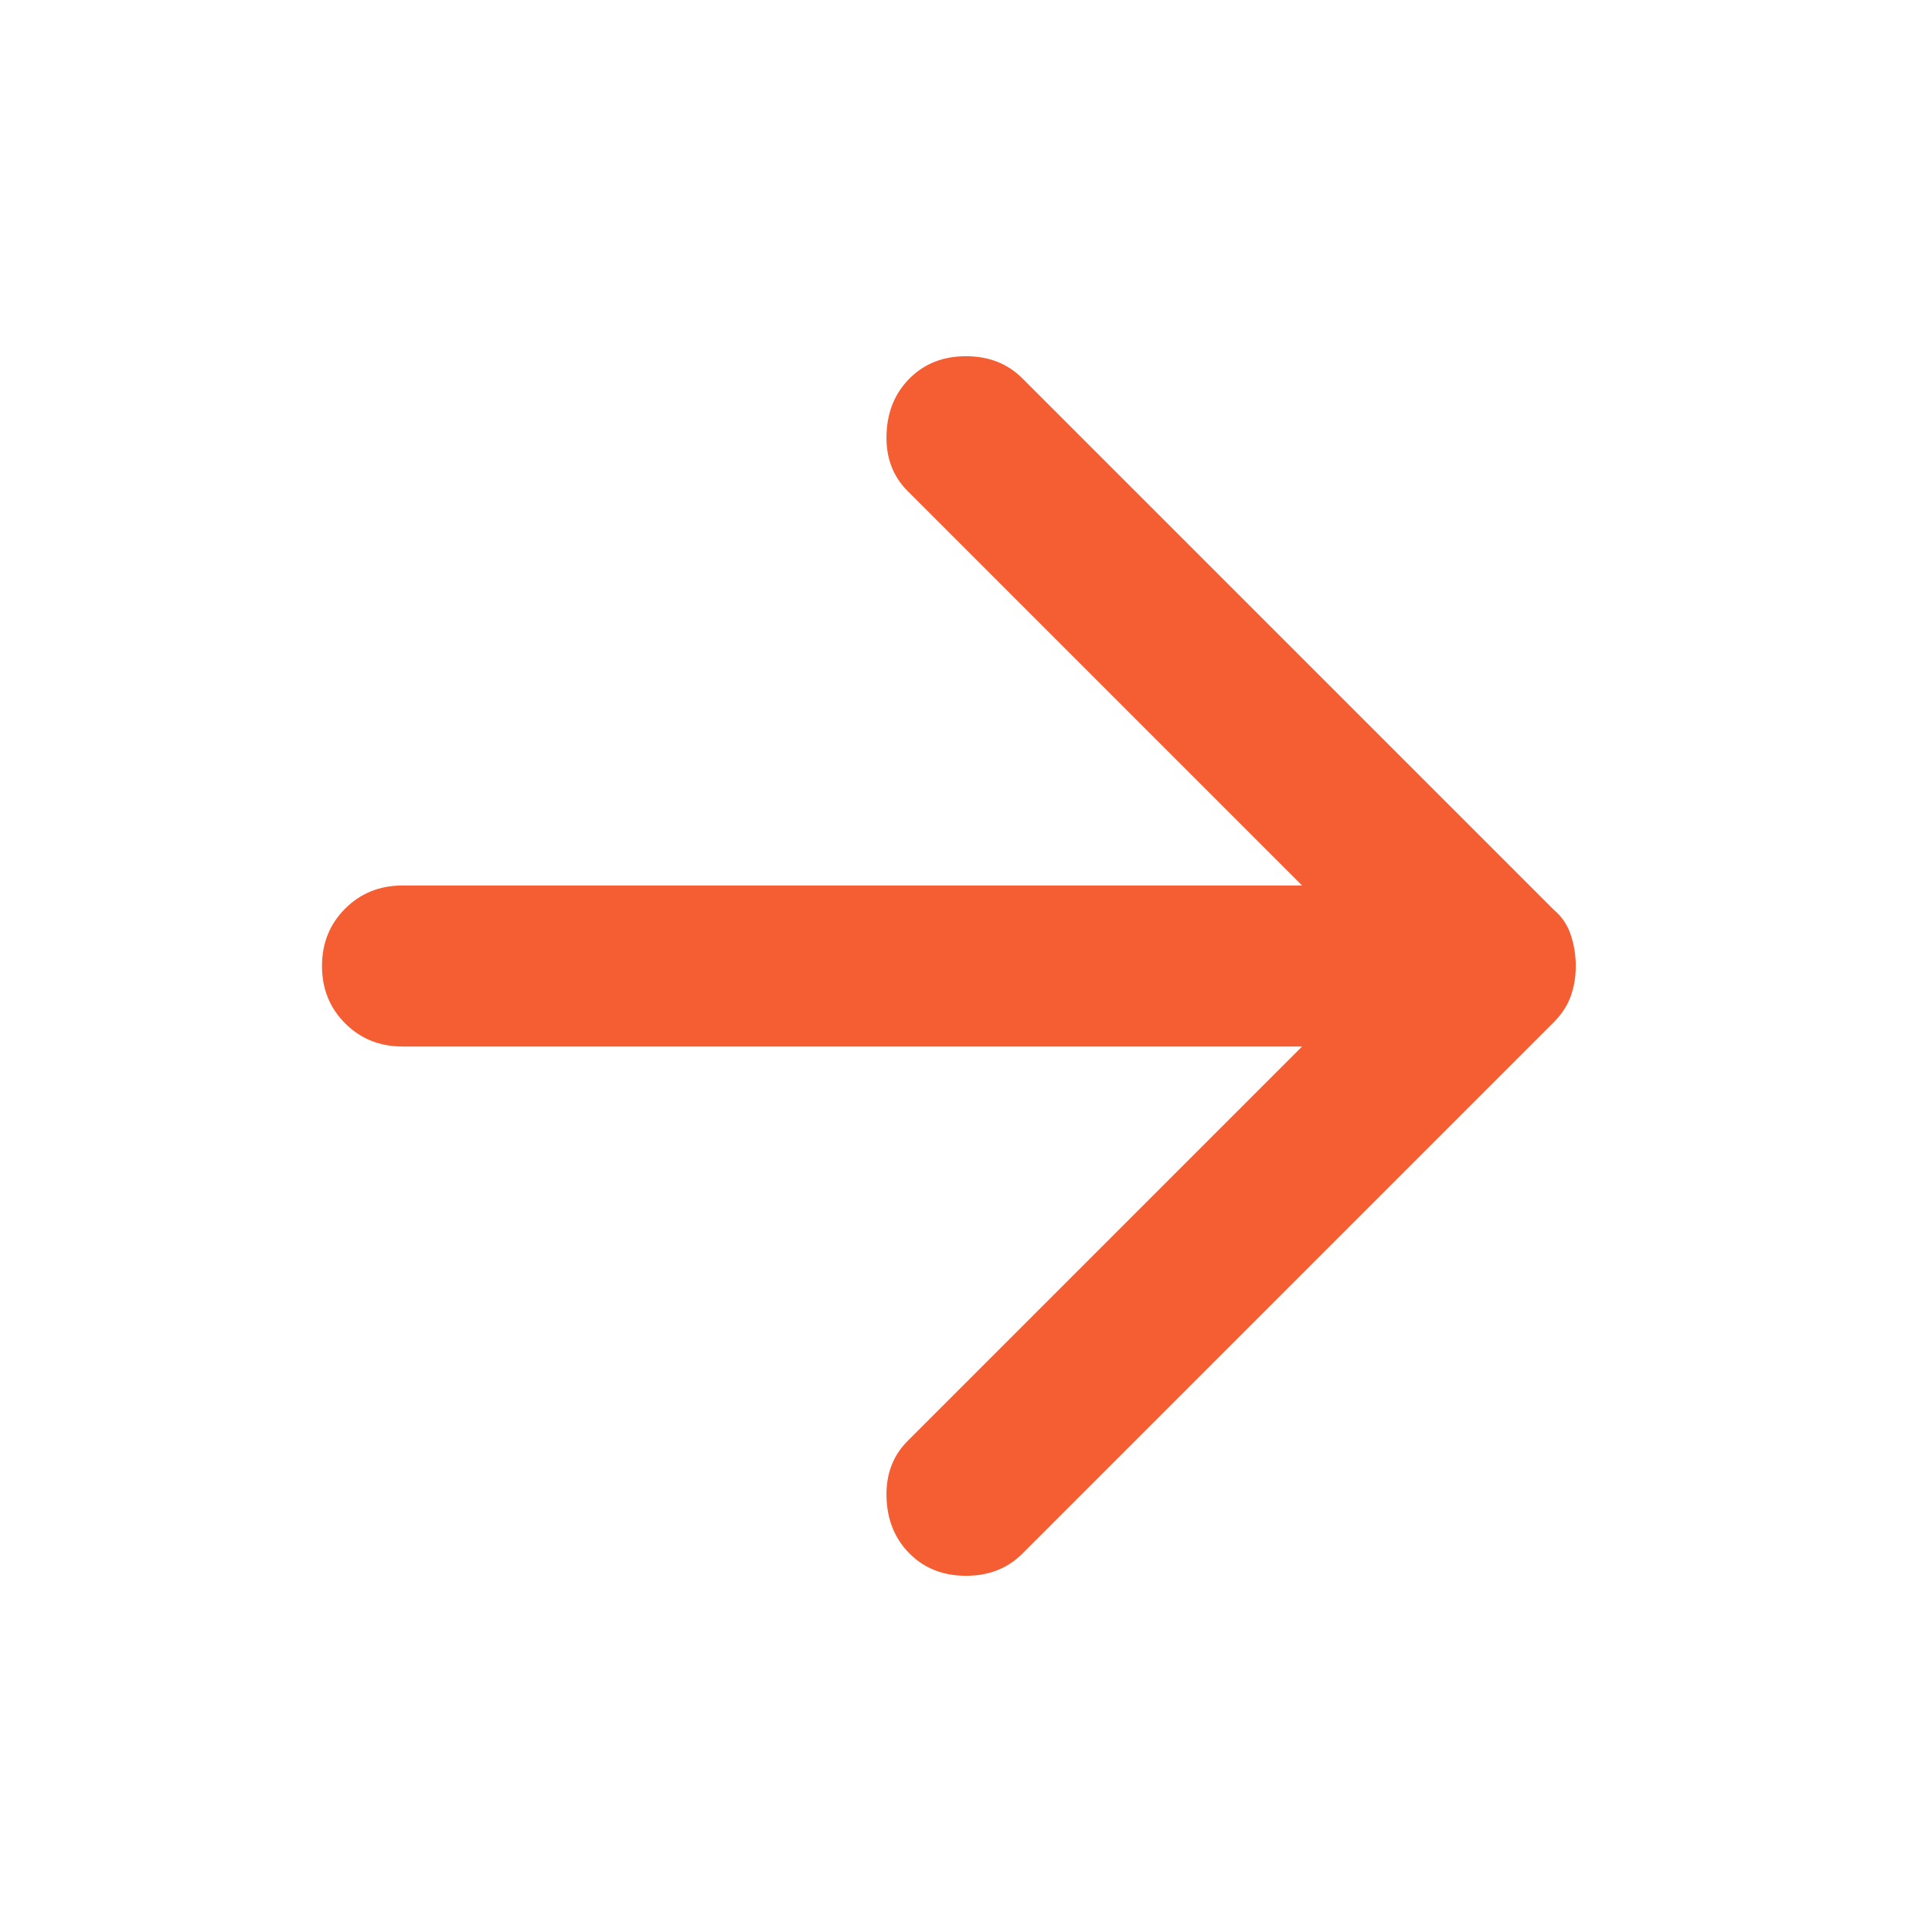<svg width="48" height="48" viewBox="0 0 48 48" fill="none" xmlns="http://www.w3.org/2000/svg">
<mask id="mask0_1335_6238" style="mask-type:alpha" maskUnits="userSpaceOnUse" x="0" y="0" width="48" height="48">
<rect width="48" height="48" fill="#D9D9D9"/>
</mask>
<g mask="url(#mask0_1335_6238)">
<path d="M22.6 38.6C22.233 38.233 22.042 37.767 22.025 37.2C22.008 36.633 22.183 36.167 22.55 35.8L32.35 26H10C9.433 26 8.958 25.808 8.575 25.425C8.192 25.042 8 24.567 8 24C8 23.433 8.192 22.958 8.575 22.575C8.958 22.192 9.433 22 10 22H32.35L22.55 12.2C22.183 11.833 22.008 11.367 22.025 10.8C22.042 10.233 22.233 9.767 22.6 9.4C22.967 9.033 23.433 8.85 24 8.85C24.567 8.85 25.033 9.033 25.4 9.4L38.6 22.6C38.8 22.767 38.942 22.975 39.025 23.225C39.108 23.475 39.15 23.733 39.15 24C39.15 24.267 39.108 24.517 39.025 24.75C38.942 24.983 38.8 25.2 38.6 25.4L25.4 38.6C25.033 38.967 24.567 39.15 24 39.15C23.433 39.15 22.967 38.967 22.6 38.6Z" fill="#F55E32"/>
</g>
</svg>
